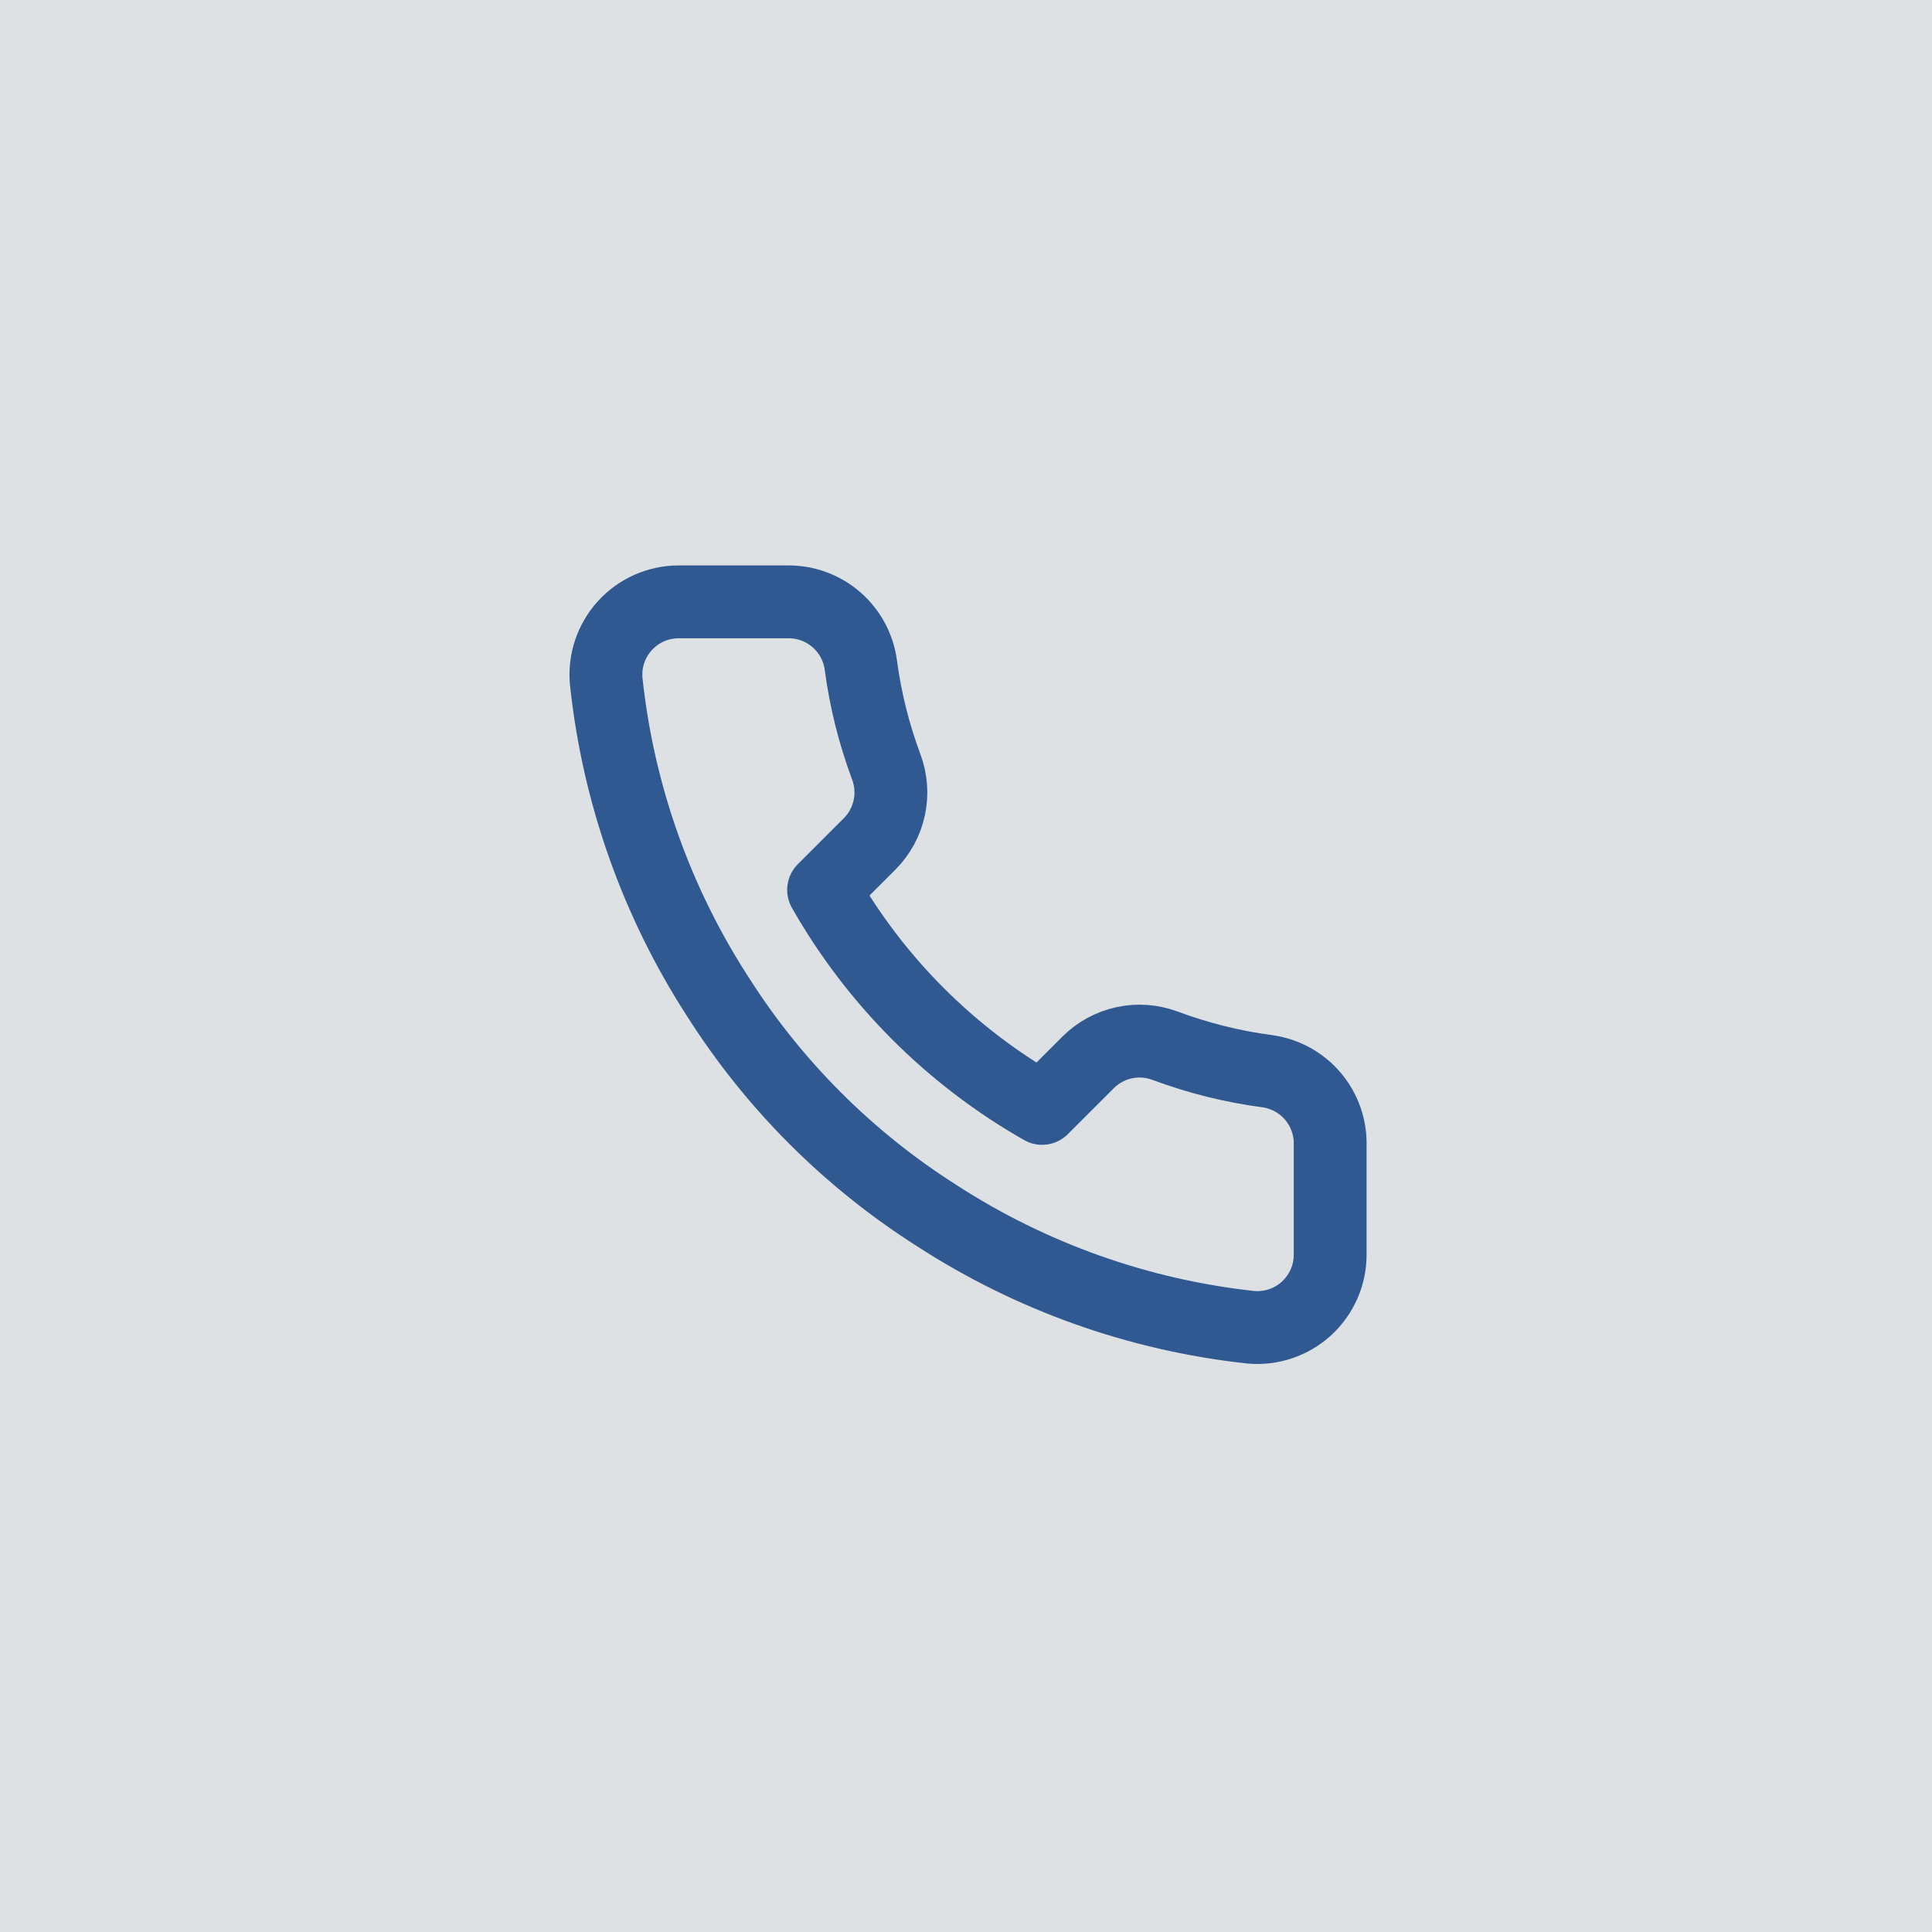 <svg xmlns="http://www.w3.org/2000/svg" width="84" height="84" viewBox="0 0 84 84" fill="none"><rect width="84" height="84" fill="#DDE1E3"></rect><path d="M57.833 49.791V54.541C57.835 54.981 57.745 55.418 57.568 55.822C57.391 56.226 57.132 56.589 56.807 56.887C56.483 57.185 56.099 57.412 55.681 57.553C55.263 57.694 54.821 57.747 54.382 57.707C49.509 57.178 44.829 55.513 40.717 52.846C36.892 50.415 33.648 47.172 31.217 43.346C28.542 39.216 26.876 34.513 26.357 29.619C26.317 29.181 26.369 28.74 26.509 28.323C26.65 27.906 26.875 27.524 27.172 27.199C27.468 26.874 27.829 26.615 28.231 26.437C28.633 26.259 29.068 26.168 29.507 26.167H34.257C35.026 26.16 35.771 26.432 36.353 26.933C36.936 27.434 37.317 28.13 37.424 28.89C37.625 30.411 37.996 31.903 38.532 33.34C38.745 33.906 38.792 34.522 38.665 35.114C38.539 35.706 38.246 36.25 37.82 36.681L35.809 38.691C38.063 42.655 41.345 45.937 45.309 48.191L47.32 46.181C47.75 45.755 48.294 45.461 48.886 45.335C49.478 45.209 50.094 45.255 50.661 45.468C52.097 46.004 53.59 46.376 55.11 46.576C55.879 46.685 56.581 47.072 57.084 47.665C57.586 48.258 57.852 49.014 57.833 49.791Z" stroke="#315991" stroke-width="3.167" stroke-linecap="round" stroke-linejoin="round"></path></svg>